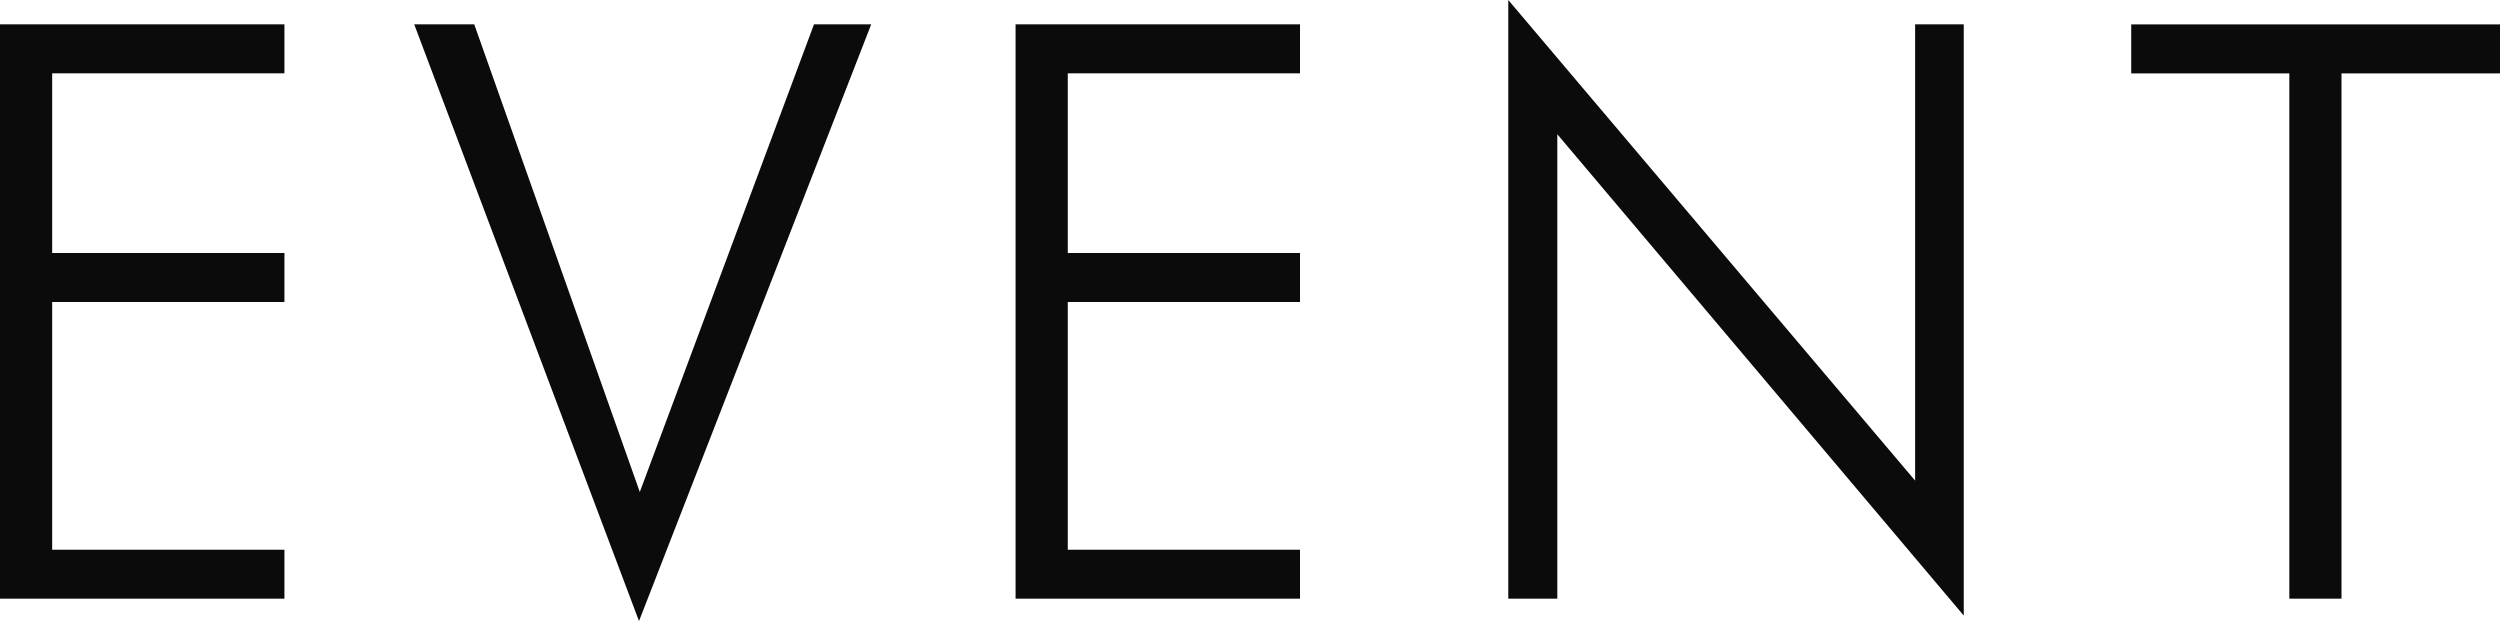 <svg xmlns="http://www.w3.org/2000/svg" width="127.568" height="31.691" viewBox="0 0 127.568 31.691">
  <path id="パス_1" data-name="パス 1" d="M3.644,0V-29.309H18.158v2.5H6.306v9.169H18.158v2.5H6.306V-2.5H18.158V0ZM36.251,1.141,24.78-29.309h3.063L36.291-5.445,45.18-29.309H48.1ZM55.466,0V-29.309H69.98v2.5H58.129v9.169H69.98v2.5H58.129V-2.5H69.98V0ZM80.607,0V-30.55l20.76,24.524V-29.309h2.482V.861L83.109-23.7V0Zm39.855,0V-26.806h-8.068v-2.5h18.818v2.5h-8.088V0Z" transform="translate(-3.644 30.55)" fill="#0b0b0b"/>
</svg>
